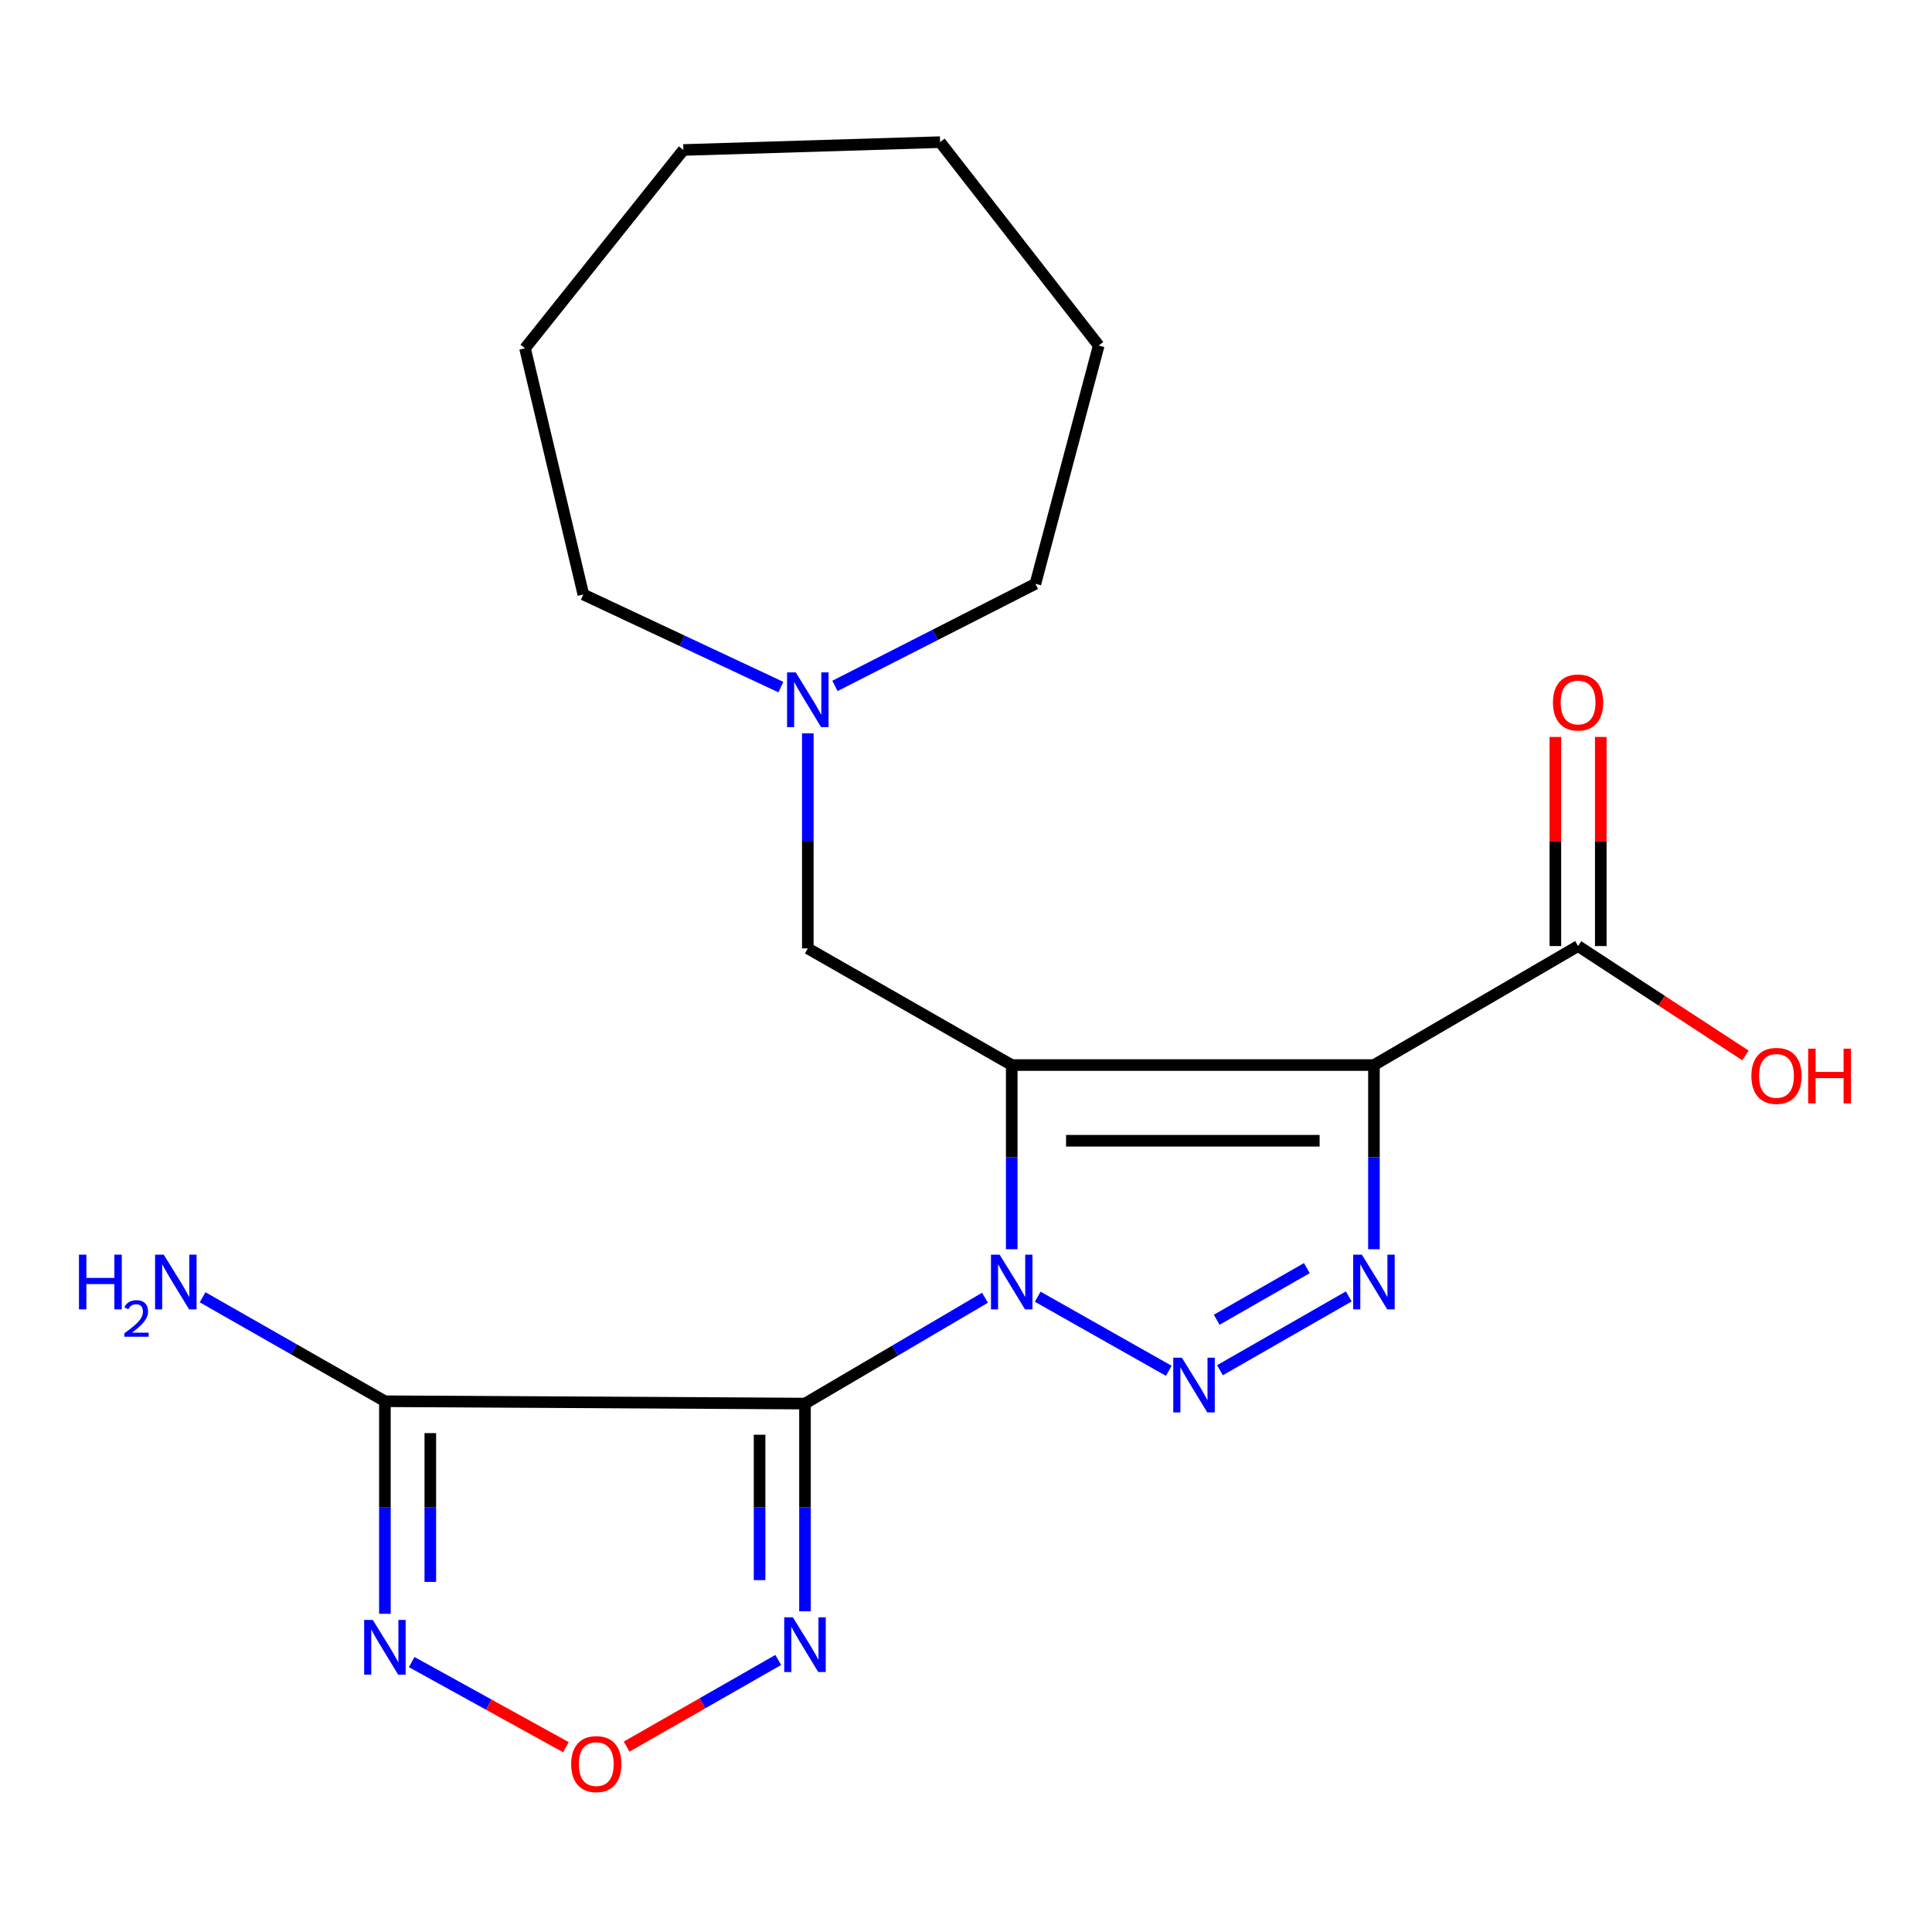 <?xml version='1.0' encoding='iso-8859-1'?>
<svg version='1.1' baseProfile='full'
              xmlns='http://www.w3.org/2000/svg'
                      xmlns:rdkit='http://www.rdkit.org/xml'
                      xmlns:xlink='http://www.w3.org/1999/xlink'
                  xml:space='preserve'
width='1000px' height='1000px' viewBox='0 0 1000 1000'>
<!-- END OF HEADER -->
<rect style='opacity:1.0;fill:#FFFFFF;stroke:none' width='1000' height='1000' x='0' y='0'> </rect>
<path class='bond-0' d='M 523.669,646.598 L 523.669,598.934' style='fill:none;fill-rule:evenodd;stroke:#0000FF;stroke-width:6px;stroke-linecap:butt;stroke-linejoin:miter;stroke-opacity:1' />
<path class='bond-0' d='M 523.669,598.934 L 523.669,551.27' style='fill:none;fill-rule:evenodd;stroke:#000000;stroke-width:6px;stroke-linecap:butt;stroke-linejoin:miter;stroke-opacity:1' />
<path class='bond-1' d='M 509.825,671.706 L 463.243,699.098' style='fill:none;fill-rule:evenodd;stroke:#0000FF;stroke-width:6px;stroke-linecap:butt;stroke-linejoin:miter;stroke-opacity:1' />
<path class='bond-1' d='M 463.243,699.098 L 416.662,726.49' style='fill:none;fill-rule:evenodd;stroke:#000000;stroke-width:6px;stroke-linecap:butt;stroke-linejoin:miter;stroke-opacity:1' />
<path class='bond-3' d='M 537.119,671.171 L 604.959,709.532' style='fill:none;fill-rule:evenodd;stroke:#0000FF;stroke-width:6px;stroke-linecap:butt;stroke-linejoin:miter;stroke-opacity:1' />
<path class='bond-2' d='M 523.669,551.27 L 711.15,551.27' style='fill:none;fill-rule:evenodd;stroke:#000000;stroke-width:6px;stroke-linecap:butt;stroke-linejoin:miter;stroke-opacity:1' />
<path class='bond-2' d='M 551.791,590.443 L 683.028,590.443' style='fill:none;fill-rule:evenodd;stroke:#000000;stroke-width:6px;stroke-linecap:butt;stroke-linejoin:miter;stroke-opacity:1' />
<path class='bond-10' d='M 523.669,551.27 L 418.124,490.892' style='fill:none;fill-rule:evenodd;stroke:#000000;stroke-width:6px;stroke-linecap:butt;stroke-linejoin:miter;stroke-opacity:1' />
<path class='bond-5' d='M 416.662,726.49 L 199.226,725.276' style='fill:none;fill-rule:evenodd;stroke:#000000;stroke-width:6px;stroke-linecap:butt;stroke-linejoin:miter;stroke-opacity:1' />
<path class='bond-6' d='M 416.662,726.49 L 416.662,780.246' style='fill:none;fill-rule:evenodd;stroke:#000000;stroke-width:6px;stroke-linecap:butt;stroke-linejoin:miter;stroke-opacity:1' />
<path class='bond-6' d='M 416.662,780.246 L 416.662,834.002' style='fill:none;fill-rule:evenodd;stroke:#0000FF;stroke-width:6px;stroke-linecap:butt;stroke-linejoin:miter;stroke-opacity:1' />
<path class='bond-6' d='M 393.158,742.617 L 393.158,780.246' style='fill:none;fill-rule:evenodd;stroke:#000000;stroke-width:6px;stroke-linecap:butt;stroke-linejoin:miter;stroke-opacity:1' />
<path class='bond-6' d='M 393.158,780.246 L 393.158,817.875' style='fill:none;fill-rule:evenodd;stroke:#0000FF;stroke-width:6px;stroke-linecap:butt;stroke-linejoin:miter;stroke-opacity:1' />
<path class='bond-9' d='M 711.15,551.27 L 816.812,489.678' style='fill:none;fill-rule:evenodd;stroke:#000000;stroke-width:6px;stroke-linecap:butt;stroke-linejoin:miter;stroke-opacity:1' />
<path class='bond-21' d='M 711.15,551.27 L 711.15,598.934' style='fill:none;fill-rule:evenodd;stroke:#000000;stroke-width:6px;stroke-linecap:butt;stroke-linejoin:miter;stroke-opacity:1' />
<path class='bond-21' d='M 711.15,598.934 L 711.15,646.598' style='fill:none;fill-rule:evenodd;stroke:#0000FF;stroke-width:6px;stroke-linecap:butt;stroke-linejoin:miter;stroke-opacity:1' />
<path class='bond-4' d='M 631.446,709.229 L 698.113,671.035' style='fill:none;fill-rule:evenodd;stroke:#0000FF;stroke-width:6px;stroke-linecap:butt;stroke-linejoin:miter;stroke-opacity:1' />
<path class='bond-4' d='M 629.762,683.106 L 676.429,656.37' style='fill:none;fill-rule:evenodd;stroke:#0000FF;stroke-width:6px;stroke-linecap:butt;stroke-linejoin:miter;stroke-opacity:1' />
<path class='bond-7' d='M 199.226,725.276 L 199.226,780.286' style='fill:none;fill-rule:evenodd;stroke:#000000;stroke-width:6px;stroke-linecap:butt;stroke-linejoin:miter;stroke-opacity:1' />
<path class='bond-7' d='M 199.226,780.286 L 199.226,835.296' style='fill:none;fill-rule:evenodd;stroke:#0000FF;stroke-width:6px;stroke-linecap:butt;stroke-linejoin:miter;stroke-opacity:1' />
<path class='bond-7' d='M 222.73,741.779 L 222.73,780.286' style='fill:none;fill-rule:evenodd;stroke:#000000;stroke-width:6px;stroke-linecap:butt;stroke-linejoin:miter;stroke-opacity:1' />
<path class='bond-7' d='M 222.73,780.286 L 222.73,818.793' style='fill:none;fill-rule:evenodd;stroke:#0000FF;stroke-width:6px;stroke-linecap:butt;stroke-linejoin:miter;stroke-opacity:1' />
<path class='bond-13' d='M 199.226,725.276 L 152.043,698.371' style='fill:none;fill-rule:evenodd;stroke:#000000;stroke-width:6px;stroke-linecap:butt;stroke-linejoin:miter;stroke-opacity:1' />
<path class='bond-13' d='M 152.043,698.371 L 104.859,671.466' style='fill:none;fill-rule:evenodd;stroke:#0000FF;stroke-width:6px;stroke-linecap:butt;stroke-linejoin:miter;stroke-opacity:1' />
<path class='bond-8' d='M 402.811,859.198 L 363.579,881.618' style='fill:none;fill-rule:evenodd;stroke:#0000FF;stroke-width:6px;stroke-linecap:butt;stroke-linejoin:miter;stroke-opacity:1' />
<path class='bond-8' d='M 363.579,881.618 L 324.348,904.039' style='fill:none;fill-rule:evenodd;stroke:#FF0000;stroke-width:6px;stroke-linecap:butt;stroke-linejoin:miter;stroke-opacity:1' />
<path class='bond-22' d='M 213.09,860.291 L 252.999,882.315' style='fill:none;fill-rule:evenodd;stroke:#0000FF;stroke-width:6px;stroke-linecap:butt;stroke-linejoin:miter;stroke-opacity:1' />
<path class='bond-22' d='M 252.999,882.315 L 292.908,904.339' style='fill:none;fill-rule:evenodd;stroke:#FF0000;stroke-width:6px;stroke-linecap:butt;stroke-linejoin:miter;stroke-opacity:1' />
<path class='bond-12' d='M 828.564,489.678 L 828.564,435.56' style='fill:none;fill-rule:evenodd;stroke:#000000;stroke-width:6px;stroke-linecap:butt;stroke-linejoin:miter;stroke-opacity:1' />
<path class='bond-12' d='M 828.564,435.56 L 828.564,381.442' style='fill:none;fill-rule:evenodd;stroke:#FF0000;stroke-width:6px;stroke-linecap:butt;stroke-linejoin:miter;stroke-opacity:1' />
<path class='bond-12' d='M 805.06,489.678 L 805.06,435.56' style='fill:none;fill-rule:evenodd;stroke:#000000;stroke-width:6px;stroke-linecap:butt;stroke-linejoin:miter;stroke-opacity:1' />
<path class='bond-12' d='M 805.06,435.56 L 805.06,381.442' style='fill:none;fill-rule:evenodd;stroke:#FF0000;stroke-width:6px;stroke-linecap:butt;stroke-linejoin:miter;stroke-opacity:1' />
<path class='bond-14' d='M 816.812,489.678 L 860.128,517.986' style='fill:none;fill-rule:evenodd;stroke:#000000;stroke-width:6px;stroke-linecap:butt;stroke-linejoin:miter;stroke-opacity:1' />
<path class='bond-14' d='M 860.128,517.986 L 903.443,546.293' style='fill:none;fill-rule:evenodd;stroke:#FF0000;stroke-width:6px;stroke-linecap:butt;stroke-linejoin:miter;stroke-opacity:1' />
<path class='bond-11' d='M 418.124,490.892 L 418.124,435.226' style='fill:none;fill-rule:evenodd;stroke:#000000;stroke-width:6px;stroke-linecap:butt;stroke-linejoin:miter;stroke-opacity:1' />
<path class='bond-11' d='M 418.124,435.226 L 418.124,379.561' style='fill:none;fill-rule:evenodd;stroke:#0000FF;stroke-width:6px;stroke-linecap:butt;stroke-linejoin:miter;stroke-opacity:1' />
<path class='bond-15' d='M 432.169,355.03 L 484.049,328.607' style='fill:none;fill-rule:evenodd;stroke:#0000FF;stroke-width:6px;stroke-linecap:butt;stroke-linejoin:miter;stroke-opacity:1' />
<path class='bond-15' d='M 484.049,328.607 L 535.93,302.183' style='fill:none;fill-rule:evenodd;stroke:#000000;stroke-width:6px;stroke-linecap:butt;stroke-linejoin:miter;stroke-opacity:1' />
<path class='bond-16' d='M 404.176,355.643 L 353.057,331.675' style='fill:none;fill-rule:evenodd;stroke:#0000FF;stroke-width:6px;stroke-linecap:butt;stroke-linejoin:miter;stroke-opacity:1' />
<path class='bond-16' d='M 353.057,331.675 L 301.937,307.707' style='fill:none;fill-rule:evenodd;stroke:#000000;stroke-width:6px;stroke-linecap:butt;stroke-linejoin:miter;stroke-opacity:1' />
<path class='bond-18' d='M 535.93,302.183 L 568.691,178.854' style='fill:none;fill-rule:evenodd;stroke:#000000;stroke-width:6px;stroke-linecap:butt;stroke-linejoin:miter;stroke-opacity:1' />
<path class='bond-17' d='M 301.937,307.707 L 271.748,180.291' style='fill:none;fill-rule:evenodd;stroke:#000000;stroke-width:6px;stroke-linecap:butt;stroke-linejoin:miter;stroke-opacity:1' />
<path class='bond-20' d='M 271.748,180.291 L 353.711,77.632' style='fill:none;fill-rule:evenodd;stroke:#000000;stroke-width:6px;stroke-linecap:butt;stroke-linejoin:miter;stroke-opacity:1' />
<path class='bond-19' d='M 568.691,178.854 L 486.598,73.571' style='fill:none;fill-rule:evenodd;stroke:#000000;stroke-width:6px;stroke-linecap:butt;stroke-linejoin:miter;stroke-opacity:1' />
<path class='bond-23' d='M 486.598,73.571 L 353.711,77.632' style='fill:none;fill-rule:evenodd;stroke:#000000;stroke-width:6px;stroke-linecap:butt;stroke-linejoin:miter;stroke-opacity:1' />
<path  class='atom-0' d='M 517.409 649.406
L 526.689 664.406
Q 527.609 665.886, 529.089 668.566
Q 530.569 671.246, 530.649 671.406
L 530.649 649.406
L 534.409 649.406
L 534.409 677.726
L 530.529 677.726
L 520.569 661.326
Q 519.409 659.406, 518.169 657.206
Q 516.969 655.006, 516.609 654.326
L 516.609 677.726
L 512.929 677.726
L 512.929 649.406
L 517.409 649.406
' fill='#0000FF'/>
<path  class='atom-4' d='M 611.763 702.759
L 621.043 717.759
Q 621.963 719.239, 623.443 721.919
Q 624.923 724.599, 625.003 724.759
L 625.003 702.759
L 628.763 702.759
L 628.763 731.079
L 624.883 731.079
L 614.923 714.679
Q 613.763 712.759, 612.523 710.559
Q 611.323 708.359, 610.963 707.679
L 610.963 731.079
L 607.283 731.079
L 607.283 702.759
L 611.763 702.759
' fill='#0000FF'/>
<path  class='atom-5' d='M 704.89 649.406
L 714.17 664.406
Q 715.09 665.886, 716.57 668.566
Q 718.05 671.246, 718.13 671.406
L 718.13 649.406
L 721.89 649.406
L 721.89 677.726
L 718.01 677.726
L 708.05 661.326
Q 706.89 659.406, 705.65 657.206
Q 704.45 655.006, 704.09 654.326
L 704.09 677.726
L 700.41 677.726
L 700.41 649.406
L 704.89 649.406
' fill='#0000FF'/>
<path  class='atom-7' d='M 410.402 837.122
L 419.682 852.122
Q 420.602 853.602, 422.082 856.282
Q 423.562 858.962, 423.642 859.122
L 423.642 837.122
L 427.402 837.122
L 427.402 865.442
L 423.522 865.442
L 413.562 849.042
Q 412.402 847.122, 411.162 844.922
Q 409.962 842.722, 409.602 842.042
L 409.602 865.442
L 405.922 865.442
L 405.922 837.122
L 410.402 837.122
' fill='#0000FF'/>
<path  class='atom-8' d='M 192.966 838.48
L 202.246 853.48
Q 203.166 854.96, 204.646 857.64
Q 206.126 860.32, 206.206 860.48
L 206.206 838.48
L 209.966 838.48
L 209.966 866.8
L 206.086 866.8
L 196.126 850.4
Q 194.966 848.48, 193.726 846.28
Q 192.526 844.08, 192.166 843.4
L 192.166 866.8
L 188.486 866.8
L 188.486 838.48
L 192.966 838.48
' fill='#0000FF'/>
<path  class='atom-9' d='M 295.636 913.098
Q 295.636 906.298, 298.996 902.498
Q 302.356 898.698, 308.636 898.698
Q 314.916 898.698, 318.276 902.498
Q 321.636 906.298, 321.636 913.098
Q 321.636 919.978, 318.236 923.898
Q 314.836 927.778, 308.636 927.778
Q 302.396 927.778, 298.996 923.898
Q 295.636 920.018, 295.636 913.098
M 308.636 924.578
Q 312.956 924.578, 315.276 921.698
Q 317.636 918.778, 317.636 913.098
Q 317.636 907.538, 315.276 904.738
Q 312.956 901.898, 308.636 901.898
Q 304.316 901.898, 301.956 904.698
Q 299.636 907.498, 299.636 913.098
Q 299.636 918.818, 301.956 921.698
Q 304.316 924.578, 308.636 924.578
' fill='#FF0000'/>
<path  class='atom-12' d='M 411.864 348.023
L 421.144 363.023
Q 422.064 364.503, 423.544 367.183
Q 425.024 369.863, 425.104 370.023
L 425.104 348.023
L 428.864 348.023
L 428.864 376.343
L 424.984 376.343
L 415.024 359.943
Q 413.864 358.023, 412.624 355.823
Q 411.424 353.623, 411.064 352.943
L 411.064 376.343
L 407.384 376.343
L 407.384 348.023
L 411.864 348.023
' fill='#0000FF'/>
<path  class='atom-13' d='M 803.812 363.608
Q 803.812 356.808, 807.172 353.008
Q 810.532 349.208, 816.812 349.208
Q 823.092 349.208, 826.452 353.008
Q 829.812 356.808, 829.812 363.608
Q 829.812 370.488, 826.412 374.408
Q 823.012 378.288, 816.812 378.288
Q 810.572 378.288, 807.172 374.408
Q 803.812 370.528, 803.812 363.608
M 816.812 375.088
Q 821.132 375.088, 823.452 372.208
Q 825.812 369.288, 825.812 363.608
Q 825.812 358.048, 823.452 355.248
Q 821.132 352.408, 816.812 352.408
Q 812.492 352.408, 810.132 355.208
Q 807.812 358.008, 807.812 363.608
Q 807.812 369.328, 810.132 372.208
Q 812.492 375.088, 816.812 375.088
' fill='#FF0000'/>
<path  class='atom-14' d='M 40.872 649.406
L 44.712 649.406
L 44.712 661.446
L 59.192 661.446
L 59.192 649.406
L 63.032 649.406
L 63.032 677.726
L 59.192 677.726
L 59.192 664.646
L 44.712 664.646
L 44.712 677.726
L 40.872 677.726
L 40.872 649.406
' fill='#0000FF'/>
<path  class='atom-14' d='M 64.405 676.732
Q 65.091 674.963, 66.728 673.987
Q 68.365 672.983, 70.635 672.983
Q 73.46 672.983, 75.044 674.515
Q 76.628 676.046, 76.628 678.765
Q 76.628 681.537, 74.569 684.124
Q 72.536 686.711, 68.312 689.774
L 76.945 689.774
L 76.945 691.886
L 64.352 691.886
L 64.352 690.117
Q 67.837 687.635, 69.896 685.787
Q 71.982 683.939, 72.985 682.276
Q 73.988 680.613, 73.988 678.897
Q 73.988 677.102, 73.09 676.099
Q 72.193 675.095, 70.635 675.095
Q 69.13 675.095, 68.127 675.703
Q 67.124 676.31, 66.411 677.656
L 64.405 676.732
' fill='#0000FF'/>
<path  class='atom-14' d='M 84.745 649.406
L 94.025 664.406
Q 94.945 665.886, 96.425 668.566
Q 97.905 671.246, 97.985 671.406
L 97.985 649.406
L 101.745 649.406
L 101.745 677.726
L 97.865 677.726
L 87.905 661.326
Q 86.745 659.406, 85.505 657.206
Q 84.305 655.006, 83.945 654.326
L 83.945 677.726
L 80.265 677.726
L 80.265 649.406
L 84.745 649.406
' fill='#0000FF'/>
<path  class='atom-15' d='M 906.51 556.874
Q 906.51 550.074, 909.87 546.274
Q 913.23 542.474, 919.51 542.474
Q 925.79 542.474, 929.15 546.274
Q 932.51 550.074, 932.51 556.874
Q 932.51 563.754, 929.11 567.674
Q 925.71 571.554, 919.51 571.554
Q 913.27 571.554, 909.87 567.674
Q 906.51 563.794, 906.51 556.874
M 919.51 568.354
Q 923.83 568.354, 926.15 565.474
Q 928.51 562.554, 928.51 556.874
Q 928.51 551.314, 926.15 548.514
Q 923.83 545.674, 919.51 545.674
Q 915.19 545.674, 912.83 548.474
Q 910.51 551.274, 910.51 556.874
Q 910.51 562.594, 912.83 565.474
Q 915.19 568.354, 919.51 568.354
' fill='#FF0000'/>
<path  class='atom-15' d='M 935.91 542.794
L 939.75 542.794
L 939.75 554.834
L 954.23 554.834
L 954.23 542.794
L 958.07 542.794
L 958.07 571.114
L 954.23 571.114
L 954.23 558.034
L 939.75 558.034
L 939.75 571.114
L 935.91 571.114
L 935.91 542.794
' fill='#FF0000'/>
</svg>

